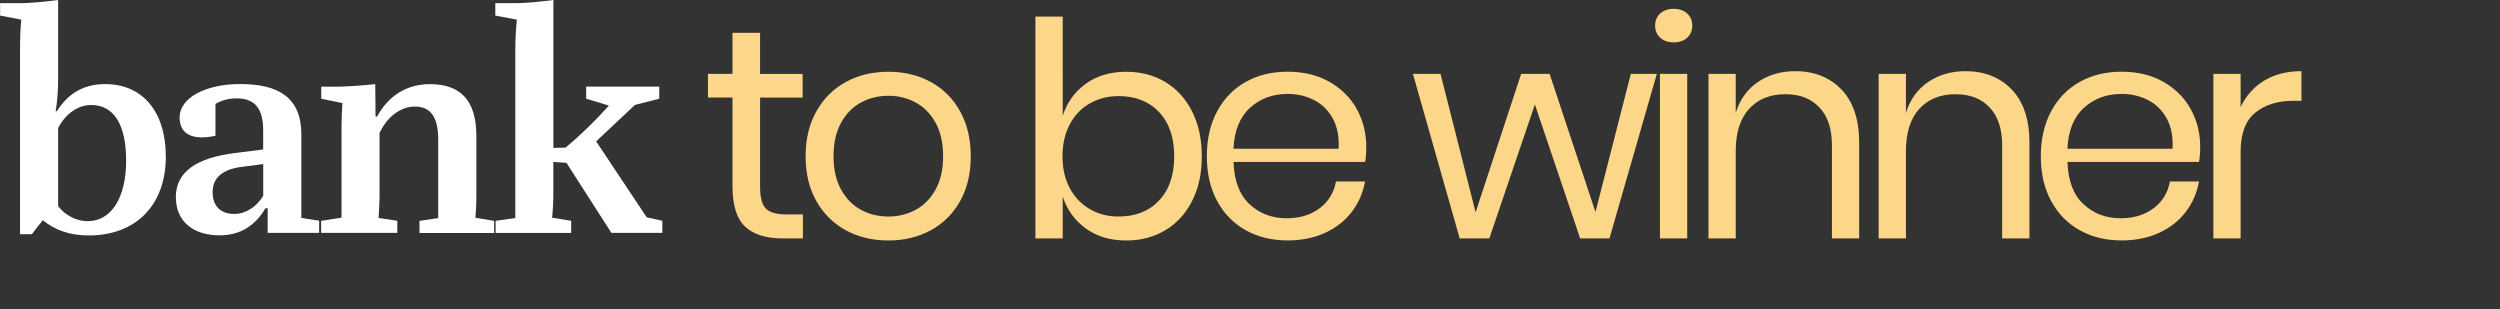 <?xml version="1.0" encoding="UTF-8"?> <svg xmlns="http://www.w3.org/2000/svg" xmlns:xlink="http://www.w3.org/1999/xlink" id="Livello_1" width="176.74mm" height="21.87mm" version="1.1" viewBox="0 0 501 61.99"><rect x="0" y="0" width="501" height="61.99" fill="#333333" stroke="none"/><defs><clipPath id="clippath"><rect x="141.87" y="1.77" width="319.35" height="46.42" fill="none"></rect></clipPath></defs><g clip-path="url(#clippath)"><path d="M449.02,21.47v-6.67h-5.46v32.97h5.46v-17.36c0-3.64.98-6.25,2.94-7.84,1.96-1.58,4.48-2.37,7.57-2.37h1.68v-5.94c-2.88,0-5.37.63-7.45,1.89-2.08,1.26-3.66,3.03-4.74,5.31M435.39,29.81h-21.08c.16-3.6,1.26-6.33,3.3-8.2,2.04-1.86,4.56-2.79,7.57-2.79,1.88,0,3.62.4,5.22,1.2,1.6.8,2.86,2.02,3.78,3.66.92,1.64,1.32,3.68,1.2,6.12M440.92,29.45c0-2.76-.63-5.28-1.89-7.57-1.26-2.28-3.08-4.1-5.46-5.47-2.38-1.36-5.17-2.04-8.38-2.04s-5.97.68-8.41,2.04c-2.44,1.36-4.35,3.32-5.73,5.89s-2.07,5.56-2.07,9.01.69,6.44,2.07,8.98c1.38,2.54,3.29,4.49,5.73,5.85,2.44,1.36,5.24,2.04,8.41,2.04,2.76,0,5.24-.5,7.45-1.5,2.2-1,3.99-2.4,5.37-4.2,1.38-1.8,2.27-3.84,2.67-6.12h-5.83c-.4,2.24-1.49,4.03-3.27,5.37-1.78,1.34-3.99,2.01-6.63,2.01-2.92,0-5.4-.94-7.42-2.82-2.02-1.88-3.09-4.7-3.21-8.47h26.36c.16-.84.24-1.84.24-3M393.84,14.26c-2.8,0-5.27.72-7.42,2.16-2.14,1.44-3.63,3.5-4.47,6.19v-7.81h-5.47v32.97h5.47v-17.48c0-3.72.9-6.55,2.7-8.5,1.8-1.94,4.2-2.91,7.21-2.91s5.16.88,6.85,2.64c1.68,1.76,2.52,4.28,2.52,7.57v18.68h5.47v-19.16c0-4.64-1.18-8.2-3.54-10.66-2.36-2.46-5.46-3.69-9.31-3.69M359.73,14.26c-2.8,0-5.28.72-7.42,2.16-2.14,1.44-3.63,3.5-4.47,6.19v-7.81h-5.46v32.97h5.46v-17.48c0-3.72.9-6.55,2.7-8.5,1.8-1.94,4.2-2.91,7.21-2.91s5.16.88,6.85,2.64c1.68,1.76,2.52,4.28,2.52,7.57v18.68h5.46v-19.16c0-4.64-1.18-8.2-3.54-10.66-2.36-2.46-5.47-3.69-9.31-3.69M332.65,47.77h5.47V14.8h-5.47v32.97ZM331.69,5.13c0,1,.34,1.81,1.02,2.43.68.62,1.58.93,2.7.93s2.02-.31,2.7-.93c.68-.62,1.02-1.43,1.02-2.43s-.34-1.81-1.02-2.43c-.68-.62-1.58-.93-2.7-.93s-2.02.31-2.7.93c-.68.62-1.02,1.43-1.02,2.43M326.82,14.8l-7.09,27.68-9.19-27.68h-5.7l-9.13,27.74-7.03-27.74h-5.53l9.37,32.97h5.94l9.13-26.84,9.07,26.84h5.88l9.49-32.97h-5.22ZM268.27,29.81h-21.08c.16-3.6,1.26-6.33,3.3-8.2,2.04-1.86,4.56-2.79,7.57-2.79,1.88,0,3.62.4,5.22,1.2,1.6.8,2.86,2.02,3.78,3.66.92,1.64,1.32,3.68,1.2,6.12M273.8,29.45c0-2.76-.63-5.28-1.89-7.57s-3.08-4.1-5.47-5.47c-2.38-1.36-5.17-2.04-8.38-2.04s-5.97.68-8.41,2.04c-2.44,1.36-4.35,3.32-5.73,5.89-1.38,2.56-2.07,5.56-2.07,9.01s.69,6.44,2.07,8.98c1.38,2.54,3.29,4.49,5.73,5.85,2.44,1.36,5.24,2.04,8.41,2.04,2.76,0,5.24-.5,7.45-1.5,2.2-1,3.99-2.4,5.37-4.2,1.38-1.8,2.27-3.84,2.67-6.12h-5.82c-.4,2.24-1.49,4.03-3.27,5.37-1.78,1.34-3.99,2.01-6.63,2.01-2.92,0-5.4-.94-7.42-2.82-2.02-1.88-3.09-4.7-3.21-8.47h26.36c.16-.84.24-1.84.24-3M224.14,19.25c3.4,0,6.12,1.07,8.14,3.21,2.02,2.14,3.03,5.09,3.03,8.86s-1.01,6.72-3.03,8.86c-2.02,2.14-4.74,3.21-8.14,3.21-2.12,0-4.04-.5-5.76-1.5-1.72-1-3.06-2.41-4.02-4.23-.96-1.82-1.44-3.93-1.44-6.33s.48-4.52,1.44-6.37c.96-1.84,2.3-3.25,4.02-4.23,1.72-.98,3.64-1.47,5.76-1.47M225.7,14.38c-3.2,0-5.92.81-8.14,2.43-2.22,1.62-3.75,3.75-4.59,6.4V3.33h-5.47v44.44h5.47v-8.41c.84,2.64,2.37,4.77,4.59,6.4,2.22,1.62,4.93,2.43,8.14,2.43,2.92,0,5.52-.68,7.81-2.04,2.28-1.36,4.07-3.31,5.38-5.85,1.3-2.54,1.95-5.53,1.95-8.98s-.65-6.45-1.95-9.01c-1.3-2.56-3.09-4.52-5.38-5.89-2.28-1.36-4.88-2.04-7.81-2.04M178.02,19.19c1.96,0,3.77.44,5.43,1.32,1.66.88,3,2.23,4.02,4.05,1.02,1.82,1.53,4.07,1.53,6.76s-.51,4.87-1.53,6.7c-1.02,1.82-2.36,3.17-4.02,4.05-1.66.88-3.47,1.32-5.43,1.32s-3.77-.44-5.43-1.32c-1.66-.88-3-2.23-4.02-4.05-1.02-1.82-1.53-4.05-1.53-6.7s.51-4.93,1.53-6.76c1.02-1.82,2.36-3.17,4.02-4.05,1.66-.88,3.47-1.32,5.43-1.32M178.02,14.38c-3.16,0-6,.68-8.5,2.04-2.5,1.36-4.47,3.32-5.92,5.89-1.44,2.56-2.16,5.56-2.16,9.01s.72,6.44,2.16,8.98c1.44,2.54,3.41,4.49,5.92,5.85,2.5,1.36,5.33,2.04,8.5,2.04s6-.68,8.5-2.04c2.5-1.36,4.46-3.31,5.89-5.85,1.42-2.54,2.13-5.53,2.13-8.98s-.71-6.45-2.13-9.01c-1.42-2.56-3.38-4.52-5.89-5.89-2.5-1.36-5.33-2.04-8.5-2.04M157.54,42.97c-1.92,0-3.27-.39-4.05-1.17-.78-.78-1.17-2.23-1.17-4.35v-17.89h8.53v-4.74h-8.53V6.57h-5.53v8.23h-4.92v4.74h4.92v17.78c0,3.76.83,6.45,2.49,8.05,1.66,1.6,4.17,2.4,7.54,2.4h4.08v-4.8h-3.36Z" fill="#fcd789"></path></g><g><path d="M8.59,44.12c-.69.81-1.44,1.81-2.19,2.81h-2.38V9.74c0-1.94.06-3.93.25-5.81L.02,3.12V.63h4.32C5.9.63,9.4.31,11.65,0v15.85c0,1.87-.12,4.31-.5,6.43h.25c2.32-3.68,5.5-5.43,9.69-5.43,7.51,0,12.14,5.55,12.14,14.54,0,9.8-6.07,15.79-15.45,15.79-3.75,0-6.82-1.06-9.19-3.06ZM11.65,25.65v15.67c1.44,1.87,3.69,3,5.94,3,4.69,0,7.69-4.68,7.69-12.11s-2.57-11.17-7.01-11.17c-2.63,0-5.07,1.68-6.63,4.62h0Z" fill="#fff"></path><path d="M35.23,39.57c0-5.18,4.19-7.99,12.07-8.93l5.44-.69v-3.81c0-4.18-1.5-6.43-5.31-6.43-1.5,0-3.07.37-4.25,1.12v6.37c-4.5,1-7.19-.25-7.19-3.68,0-3.87,5.13-6.68,12.14-6.68,7.76,0,12.26,2.75,12.26,10.11v16.72l3.57.56v2.43h-10.32v-4.93h-.44c-2.06,3.5-5.07,5.43-9.19,5.43-5.31,0-8.76-2.81-8.76-7.61h0l-.02.02ZM46.93,42.87c2.25,0,4.38-1.31,5.82-3.62v-6.37l-4.32.56c-4,.5-5.82,2.31-5.82,5.06s1.56,4.37,4.32,4.37Z" fill="#fff"></path><path d="M64.38,44.25l4.06-.63v-18.16c0-1.75.06-3.06.19-4.8l-4.25-.87v-2.43h3.5c1.31,0,5.07-.25,7.32-.5l.06,6.49h.31c2.31-4.24,6-6.49,10.57-6.49,6.07,0,9.32,3.18,9.32,10.36v12.48c0,1-.06,2.56-.19,3.93l3.75.63v2.43h-14.95v-2.43l3.75-.56v-15.67c0-4.37-1.37-6.68-4.69-6.68-2.75,0-5.5,1.94-7.07,5.3v13.04c0,1-.12,2.56-.19,3.99l3.75.56v2.43h-15.26v-2.43h.02Z" fill="#fff"></path><path d="M99.33,44.25l3.94-.56V9.8c0-1.94.12-3.99.31-5.87l-4.32-.81V.63h4.38C105.15.63,108.65.31,110.9,0v29.64l2.44-.06c3.13-2.62,6-5.43,8.69-8.42l-4.56-1.38v-2.43h14.64v2.43l-4.88,1.25-7.76,7.3,10.13,15.22,3.13.69v2.43h-10.2l-9.01-14.04-2.63-.18v5.99c0,1.75-.06,3.56-.25,5.18l3.82.63v2.43h-15.14v-2.43h0Z" fill="#fff"></path></g></svg> 